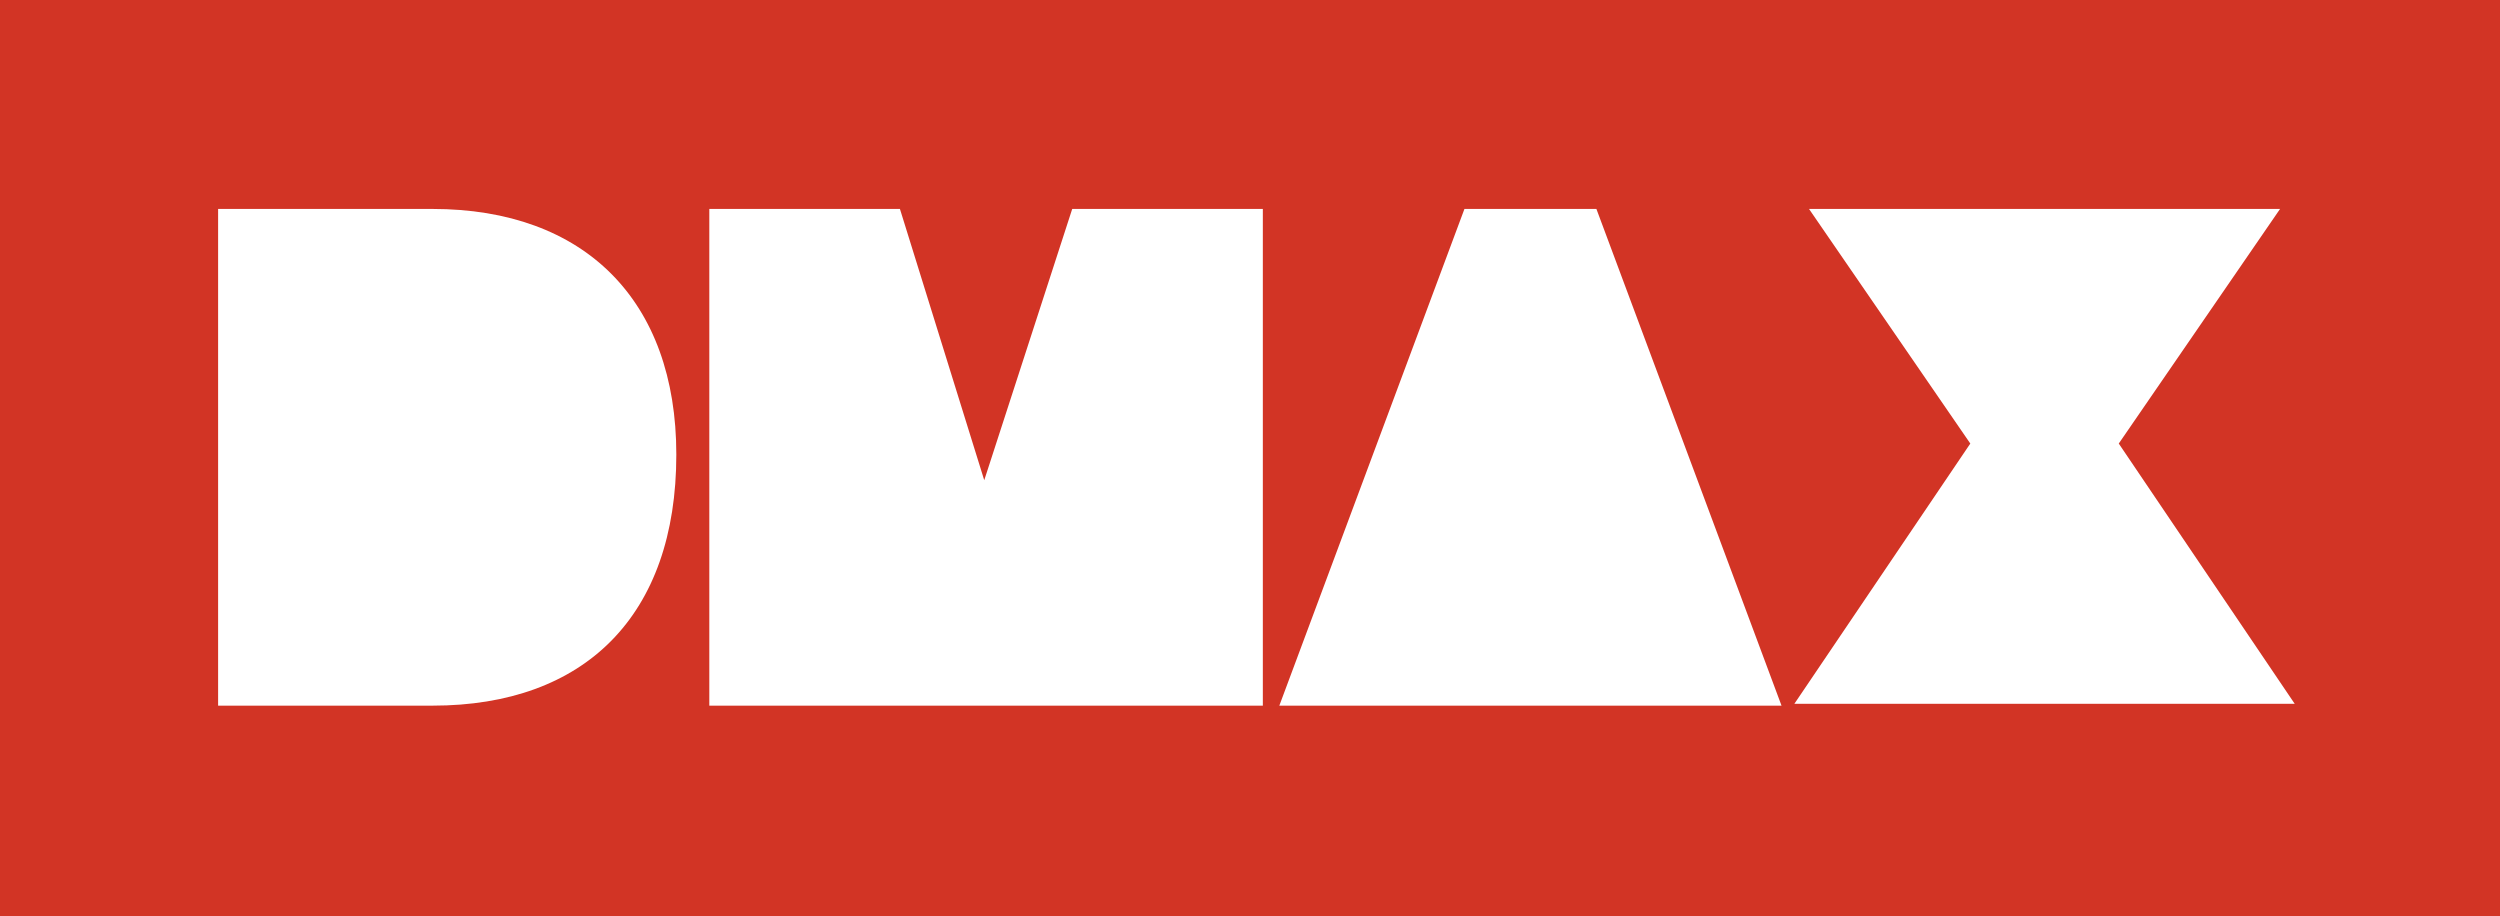 <svg version="1.1" id="Livello_1" xmlns="http://www.w3.org/2000/svg" xmlns:xlink="http://www.w3.org/1999/xlink" x="0px" y="0px"
	 viewBox="0 0 136.4 50" style="enable-background:new 0 0 136.4 50;" xml:space="preserve">
<rect x="0" y="0" width="136.4" height="50" fill="#333333" stroke="none"/>
<style type="text/css">
	.st0{fill:#D23425;}
	.st1{fill:#FFFFFF;}
</style>
<g>
	<polygon class="st0" points="0,50 0,50 136.4,50 136.4,0 0,0 	"/>
	<path class="st1" d="M98.7,11.4L98.7,11.4h8.3h9.3h8.1l-8.8,12.8l9.6,14.2h-8.6H106h-8.1l9.6-14.2L98.7,11.4z M79.9,11.4L79.9,11.4
		h7.2l10.1,27.1H69.8L79.9,11.4z M38.7,11.4L38.7,11.4h10.4l4.6,14.8l4.8-14.8h10.4v27.1H38.7V11.4L38.7,11.4z M11.9,11.4L11.9,11.4
		h11.7c8.3,0,13.3,5,13.3,13.4c0,8.8-5,13.7-13.3,13.7H11.9V11.4z"/>
</g>
</svg>
